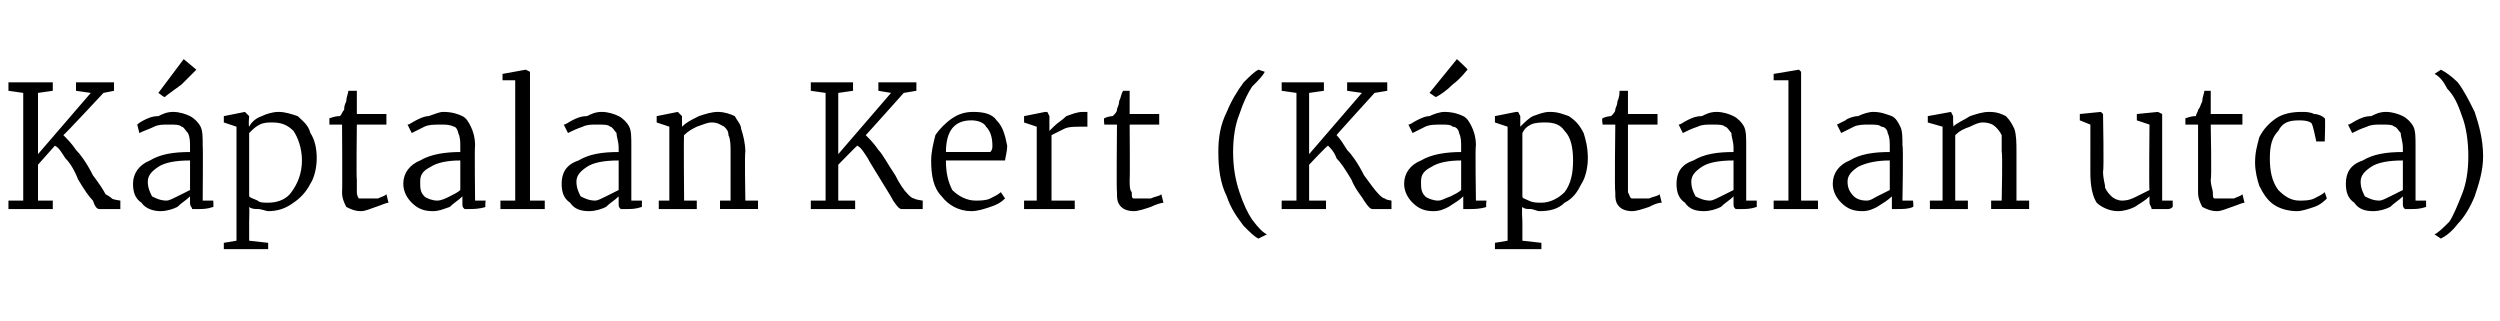 <?xml version="1.0" standalone="no"?><!DOCTYPE svg PUBLIC "-//W3C//DTD SVG 1.1//EN" "http://www.w3.org/Graphics/SVG/1.1/DTD/svg11.dtd"><svg xmlns="http://www.w3.org/2000/svg" version="1.1" width="118.4px" height="15.2px" viewBox="0 -2 118.4 15.2" style="top:-2px"><desc>K ptalan Kert (K ptalan utca)</desc><defs/><g id="Polygon50908"><path d="m4.7 7.9c-.1 0-.2-.1-.3-.4c-.2-.2-.4-.5-.7-1c-.2-.5-.4-.8-.6-1c-.2-.3-.3-.5-.5-.6l-.8.9v1.7h.7v.4H.4v-.4h.7V2.4l-.7-.1v-.4h2.1v.4l-.7.1v2.9l2.5-2.9l-.7-.1v-.4h1.8v.4l-.5.1S3.02 4.42 3 4.4c.2.2.4.4.6.7c.2.2.5.6.8 1.2c.3.4.5.7.6.9c.2.1.3.2.3.2c.03.05.4.1.4.1v.4h-1s.04-.03 0 0zm1.6-1.2c0-.5.3-.9.8-1.1c.5-.3 1.1-.4 1.9-.4v-.2c0-.3 0-.5-.1-.7c-.1-.1-.2-.3-.3-.3c-.1-.1-.3-.1-.6-.1c-.3 0-.5 0-.7.1c-.2.1-.5.2-.7.3l-.1-.4s.1-.1.3-.2c.2-.1.4-.2.7-.2c.2-.1.4-.2.7-.2c.3 0 .6.1.8.2c.2.1.4.3.5.5c.1.2.1.5.1.9c.02-.01 0 2.6 0 2.6h.5s.02.32 0 .3c-.3.1-.5.1-.7.1h-.3c0-.1-.1-.1-.1-.3v-.3c-.2.2-.4.3-.6.5c-.2.1-.5.2-.8.2c-.3 0-.7-.1-.9-.4c-.3-.2-.4-.5-.4-.9zm1.6.8c.1 0 .3-.1.5-.2L9 7V5.6c-.7 0-1.2.1-1.5.3c-.3.2-.5.4-.5.7c0 .3.1.5.2.7c.2.1.4.2.7.2zm-.4-5.1L8.7.8l.6.5l-.7.7c-.4.3-.7.5-.8.6c-.04 0-.3-.2-.3-.2zM15 5.5c0 .4-.1.9-.3 1.2c-.2.4-.5.7-.8.9c-.4.3-.8.4-1.2.4c-.1 0-.3-.1-.5-.1c-.1 0-.3 0-.4-.1c.02.03 0 .7 0 .7v.9l.9.1v.3h-2.1v-.3l.6-.1V4l-.6-.2v-.3l1-.2l.2.2s-.04.45 0 .5c.1-.2.3-.4.6-.5c.2-.1.5-.2.8-.2c.3 0 .6.1.9.2c.2.2.5.4.6.8c.2.3.3.7.3 1.2zm-2.1-1.7c-.2 0-.4 0-.6.1c-.2.1-.3.2-.5.4v3c.1.1.2.1.4.2c.1.1.3.1.5.1c.5 0 .9-.2 1.1-.5c.3-.4.5-.9.5-1.5c0-.6-.2-1.1-.4-1.4c-.3-.3-.6-.4-1-.4zM17.1 8c-.3 0-.5-.1-.7-.2c-.1-.2-.2-.4-.2-.7c.02-.04 0-3.2 0-3.2h-.6v-.3c.3-.1.4-.1.5-.1c.1-.1.1-.2.2-.3c0-.1 0-.2.1-.4c0-.2.1-.4.1-.5h.4v1.1h1.4v.5h-1.4s-.03 2.6 0 2.6v.6c0 .2.1.3.1.3h.9c.2-.1.3-.1.4-.2l.1.4c-.1 0-.3.1-.6.2c-.3.1-.5.2-.7.2zm2-1.3c0-.5.3-.9.8-1.1c.5-.3 1.2-.4 1.9-.4v-.2c0-.3 0-.5-.1-.7c0-.1-.1-.3-.2-.3c-.2-.1-.4-.1-.6-.1c-.3 0-.6 0-.8.1l-.6.3l-.2-.4c.1 0 .2-.1.4-.2c.2-.1.4-.2.6-.2c.3-.1.5-.2.7-.2c.4 0 .7.1.9.2c.2.1.3.3.4.5c.1.2.2.5.2.9c-.03-.01 0 2.6 0 2.6h.5s-.04.32 0 .3c-.3.1-.6.1-.8.1h-.2c-.1-.1-.1-.1-.1-.3v-.3c-.2.2-.4.3-.6.5c-.3.1-.5.2-.8.2c-.4 0-.7-.1-1-.4c-.2-.2-.4-.5-.4-.9zm1.6.8c.2 0 .4-.1.6-.2c.2-.1.4-.2.5-.3V5.6c-.6 0-1.1.1-1.4.3c-.4.2-.5.4-.5.7c0 .3 0 .5.2.7c.1.1.4.2.6.2zm3.7-5.7h-.6v-.3l1.1-.2l.2.1v6.1h.7v.4h-2.1v-.4h.7V1.8zm2.2 4.9c0-.5.2-.9.8-1.1c.5-.3 1.1-.4 1.9-.4v-.2c0-.3-.1-.5-.1-.7c-.1-.1-.2-.3-.3-.3c-.1-.1-.3-.1-.6-.1c-.3 0-.5 0-.7.1c-.3.1-.5.2-.7.3l-.2-.4c.1 0 .2-.1.4-.2c.2-.1.4-.2.7-.2c.2-.1.4-.2.7-.2c.3 0 .6.1.8.2c.2.1.4.3.5.5c.1.2.1.5.1.9v2.6h.5v.3c-.3.1-.5.1-.7.1h-.3c-.1-.1-.1-.1-.1-.3v-.3c-.2.2-.4.3-.6.5c-.2.1-.5.2-.8.2c-.4 0-.7-.1-.9-.4c-.3-.2-.4-.5-.4-.9zm1.6.8c.1 0 .3-.1.5-.2l.6-.3V5.6c-.7 0-1.2.1-1.5.3c-.3.2-.5.4-.5.7c0 .3.1.5.2.7c.2.1.4.2.7.2zM31.7 4l-.6-.2v-.3l1-.2l.2.2v.5c.2-.2.4-.3.8-.5c.3-.1.6-.2.9-.2c.3 0 .6.1.8.2c.1.2.3.4.3.6c.1.3.2.7.2 1.1c-.04.01 0 2.3 0 2.3h.6v.4h-1.8v-.4h.5V5.2c0-.3 0-.6-.1-.8c0-.2-.1-.3-.2-.4c-.2-.1-.3-.2-.6-.2c-.2 0-.4.1-.7.2c-.2.1-.4.2-.6.4c-.03-.04 0 3.1 0 3.1h.6v.4h-1.8v-.4h.5V4zm11 3.9c-.1 0-.2-.1-.4-.4c-.1-.2-.3-.5-.6-1c-.3-.5-.5-.8-.6-1c-.2-.3-.3-.5-.5-.6c.02-.04-.9.9-.9.9v1.7h.8v.4h-2.1v-.4h.7V2.4l-.7-.1v-.4h2v.4l-.7.1v2.9l2.5-2.9l-.6-.1v-.4h1.8v.4l-.6.1S41 4.42 41 4.4c.2.2.4.4.6.7c.2.2.4.6.8 1.2c.2.4.4.7.6.9c.1.1.2.2.3.2c.01.05.4.1.4.1v.4h-1s.02-.03 0 0zM46 8c-.6 0-1.1-.3-1.4-.7c-.4-.4-.5-1-.5-1.7c0-.4.1-.8.2-1.2c.2-.3.5-.6.8-.8c.3-.2.6-.3 1-.3c.5 0 .9.1 1.1.4c.3.3.4.7.5 1.2c0 .3-.1.6-.1.7h-2.8c0 .6.1 1 .3 1.4c.3.3.7.5 1.1.5c.2 0 .5 0 .7-.1c.2-.1.4-.2.5-.3l.2.3c-.2.2-.4.3-.7.4c-.3.1-.6.2-.9.2zm.9-2.8c.1-.1.1-.2.1-.3c0-.4-.1-.7-.3-.9c-.1-.2-.4-.3-.7-.3c-.8 0-1.2.5-1.2 1.5h2.1zm1.6 2.3h.6V4l-.6-.2v-.3l1-.2h.1l.1.2v.7s.01 0 0 0l.2-.2c.2-.2.4-.3.6-.5c.3-.1.5-.2.8-.2h.2v.7h-.3c-.3 0-.6 0-.8.1l-.6.3v3.1h1.1v.4h-2.4v-.4zm5.2.5c-.3 0-.5-.1-.6-.2c-.2-.2-.2-.4-.2-.7c-.03-.04 0-3.2 0-3.2h-.6s-.04-.31 0-.3c.2-.1.4-.1.4-.1c.1-.1.2-.2.2-.3c0-.1.1-.2.1-.4c.1-.2.1-.4.2-.5h.3v1.1h1.4v.5h-1.4s.02 2.6 0 2.6c0 .3 0 .5.1.6c0 .2 0 .3.1.3h.8c.2-.1.4-.1.5-.2l.1.4c-.1 0-.4.1-.6.2c-.3.1-.6.2-.8.2zm4-2.8c0-.7.1-1.3.4-1.9c.2-.5.5-1 .8-1.4c.3-.3.5-.5.7-.6l.3.1c-.1.2-.3.4-.6.7c-.2.3-.4.7-.6 1.3c-.2.5-.3 1.1-.3 1.8c0 .7.1 1.3.3 1.9c.2.6.4 1 .6 1.3c.3.4.5.6.7.7l-.4.2c-.2-.1-.4-.3-.7-.6c-.3-.4-.6-.8-.8-1.4c-.3-.6-.4-1.3-.4-2.1zM65 7.9c-.1 0-.2-.1-.4-.4c-.1-.2-.4-.5-.6-1c-.3-.5-.5-.8-.7-1c-.1-.3-.3-.5-.4-.6c-.02-.04-.9.9-.9.9v1.7h.8v.4h-2.1v-.4h.7V2.4l-.7-.1v-.4h2v.4l-.7.1v2.9l2.5-2.9l-.7-.1v-.4h1.9v.4l-.6.1s-1.84 2.02-1.8 2c.2.2.3.4.5.7c.2.2.5.6.8 1.2c.3.4.5.7.7.9c.1.1.2.2.3.2c-.03.05.3.1.3.1v.4h-.9s-.02-.03 0 0zm1.5-1.2c0-.5.3-.9.8-1.1c.5-.3 1.2-.4 1.9-.4v-.2c0-.3 0-.5-.1-.7c0-.1-.1-.3-.3-.3c-.1-.1-.3-.1-.5-.1c-.3 0-.6 0-.8.1l-.6.3l-.2-.4c.1 0 .2-.1.4-.2c.2-.1.4-.2.6-.2c.2-.1.5-.2.7-.2c.4 0 .7.1.9.2c.2.1.3.3.4.5c.1.2.2.5.2.9c-.04-.01 0 2.6 0 2.6h.5s-.04.32 0 .3c-.3.1-.6.1-.8.1h-.3v-.6c-.2.2-.4.3-.7.5c-.2.1-.4.2-.7.2c-.4 0-.7-.1-1-.4c-.2-.2-.4-.5-.4-.9zm1.6.8c.2 0 .3-.1.6-.2c.2-.1.4-.2.5-.3V5.6c-.6 0-1.1.1-1.4.3c-.4.2-.5.4-.5.7c0 .3 0 .5.2.7c.1.1.4.2.6.2zm-.4-5.1L69 .8s.53.48.5.5c-.1.1-.3.4-.7.7c-.3.3-.6.5-.8.6l-.3-.2zm7.5 3.1c0 .4-.1.9-.3 1.2c-.2.4-.4.7-.8.9c-.3.3-.7.4-1.2.4c-.1 0-.3-.1-.4-.1c-.2 0-.3 0-.4-.1c-.04.03 0 .7 0 .7v.9l.9.1v.3h-2.2v-.3l.6-.1V4l-.6-.2v-.3l1-.2h.1l.1.2v.5c.2-.2.4-.4.6-.5c.3-.1.5-.2.8-.2c.4 0 .6.1.9.2c.3.2.5.4.7.8c.1.3.2.7.2 1.2zm-2-1.7c-.2 0-.5 0-.7.1c-.2.1-.3.2-.4.4v3c0 .1.1.1.3.2c.2.1.4.1.6.1c.4 0 .8-.2 1.1-.5c.3-.4.4-.9.4-1.5c0-.6-.1-1.1-.4-1.4c-.2-.3-.5-.4-.9-.4zM77.3 8c-.3 0-.5-.1-.6-.2c-.2-.2-.2-.4-.2-.7c-.04-.04 0-3.2 0-3.2h-.6s-.05-.31 0-.3c.2-.1.4-.1.4-.1c.1-.1.2-.2.2-.3c0-.1.1-.2.1-.4c.1-.2.1-.4.1-.5h.4v1.1h1.4v.5h-1.4v3.2c.1.2.1.3.2.3h.8c.2-.1.4-.1.5-.2l.1.4c-.2 0-.4.1-.6.2c-.3.1-.6.2-.8.2zm2.1-1.3c0-.5.2-.9.8-1.1c.5-.3 1.1-.4 1.9-.4v-.2c0-.3-.1-.5-.1-.7c-.1-.1-.2-.3-.3-.3c-.1-.1-.3-.1-.6-.1c-.3 0-.5 0-.7.1c-.3.1-.5.2-.7.3l-.2-.4c.1 0 .2-.1.4-.2c.2-.1.4-.2.7-.2c.2-.1.4-.2.7-.2c.3 0 .6.1.8.2c.2.1.4.3.5.5c.1.2.1.5.1.9v2.6h.5v.3c-.3.1-.5.1-.7.1h-.3c-.1-.1-.1-.1-.1-.3v-.3c-.2.2-.4.3-.6.5c-.2.1-.5.2-.8.2c-.4 0-.7-.1-.9-.4c-.3-.2-.4-.5-.4-.9zm1.6.8c.1 0 .3-.1.5-.2l.6-.3V5.6c-.7 0-1.2.1-1.5.3c-.3.2-.5.4-.5.7c0 .3.1.5.2.7c.2.1.4.2.7.2zm3.7-5.7h-.7v-.3l1.2-.2l.1.1v6.1h.8v.4H84v-.4h.7V1.8zm2.1 4.9c0-.5.3-.9.8-1.1c.5-.3 1.1-.4 1.9-.4v-.2c0-.3 0-.5-.1-.7c0-.1-.1-.3-.3-.3c-.1-.1-.3-.1-.6-.1c-.2 0-.5 0-.7.1l-.6.3l-.2-.4l.4-.2c.1-.1.4-.2.6-.2c.2-.1.5-.2.7-.2c.4 0 .6.1.9.2c.2.1.3.3.4.5c.1.2.1.5.1.9c.05-.01 0 2.6 0 2.6h.5s.04.32 0 .3c-.2.1-.5.1-.7.1h-.3v-.6c-.2.2-.4.3-.7.5c-.2.1-.4.2-.7.2c-.4 0-.7-.1-1-.4c-.2-.2-.4-.5-.4-.9zm1.6.8c.2 0 .3-.1.5-.2l.6-.3V5.6c-.6 0-1.1.1-1.5.3c-.3.2-.5.4-.5.7c0 .3.1.5.3.7c.1.1.3.2.6.2zM92 4l-.7-.2v-.3l1.1-.2l.1.2v.3s.03.22 0 .2c.2-.2.5-.3.8-.5c.3-.1.6-.2.9-.2c.4 0 .6.1.8.2c.2.2.3.4.4.6c.1.3.1.7.1 1.1v2.3h.6v.4h-1.8v-.4h.5s.05-2.3 0-2.3v-.8c-.1-.2-.2-.3-.3-.4c-.1-.1-.3-.2-.6-.2c-.2 0-.4.1-.6.2c-.3.1-.5.2-.7.4v3.1h.6v.4h-1.8v-.4h.6V4zm10.2 3.9h-.3c0-.1-.1-.2-.1-.3v-.3c-.2.2-.4.3-.7.5c-.2.1-.5.2-.8.2c-.4 0-.8-.2-1-.4c-.2-.3-.3-.8-.3-1.4V3.9l-.5-.2v-.3l1-.1l.1.1s.05 2.73 0 2.7c0 .4.1.6.1.8c.1.2.2.3.3.4c.1.1.3.2.5.2c.3 0 .5-.1.7-.2l.6-.3c-.03-.04 0-3.1 0-3.1l-.6-.2v-.3l1-.1l.2.1v4.1h.5v.3s-.1.1-.2.1h-.5zm2.8.1c-.3 0-.5-.1-.7-.2c-.1-.2-.2-.4-.2-.7V3.9h-.6v-.3c.3-.1.4-.1.5-.1c0-.1.1-.2.1-.3c.1-.1.1-.2.2-.4c0-.2.1-.4.1-.5h.3v1.1h1.5v.5h-1.5s.05 2.6 0 2.6c0 .3.1.5.1.6c0 .2 0 .3.1.3h.9c.2-.1.3-.1.4-.2l.1.4c-.1 0-.3.1-.6.2c-.3.1-.5.2-.7.2zm1.8-2.3c0-.5.1-.8.2-1.2c.2-.4.5-.7.8-.9c.3-.2.7-.3 1.2-.3c.2 0 .4 0 .6.1c.2 0 .4.1.5.2c.04-.05 0 1.1 0 1.1h-.4s-.16-.77-.2-.8c0-.1-.2-.2-.6-.2c-.5 0-.8.1-1 .5c-.3.3-.4.7-.4 1.3c0 .6.1 1.1.4 1.5c.3.3.6.5 1 .5c.2 0 .5 0 .7-.1c.2-.1.4-.2.5-.3l.1.3c-.1.1-.3.3-.6.4c-.3.1-.6.2-.8.2c-.4 0-.8-.1-1.1-.3c-.3-.2-.5-.5-.7-.9c-.1-.3-.2-.7-.2-1.1zm4.3 1c0-.5.2-.9.8-1.1c.5-.3 1.1-.4 1.9-.4v-.2c0-.3-.1-.5-.1-.7c-.1-.1-.2-.3-.3-.3c-.1-.1-.3-.1-.6-.1c-.3 0-.5 0-.7.1c-.3.1-.5.2-.7.3l-.2-.4c.1 0 .2-.1.4-.2c.2-.1.4-.2.7-.2c.2-.1.4-.2.7-.2c.3 0 .6.1.8.2c.2.1.4.3.5.5c.1.2.1.5.1.9v2.6h.5v.3c-.3.1-.5.1-.7.1h-.3c-.1-.1-.1-.1-.1-.3v-.3c-.2.2-.4.3-.6.5c-.2.1-.5.2-.8.2c-.4 0-.7-.1-.9-.4c-.3-.2-.4-.5-.4-.9zm1.6.8c.1 0 .3-.1.5-.2l.6-.3V5.6c-.7 0-1.2.1-1.5.3c-.3.2-.5.4-.5.7c0 .3.1.5.2.7c.2.1.4.2.7.2zm4.9-2.1c0 .7-.2 1.3-.4 1.9c-.2.5-.5 1-.8 1.3c-.3.4-.6.6-.8.7l-.3-.2c.2-.1.4-.3.7-.6c.2-.3.4-.8.6-1.3c.2-.5.3-1.1.3-1.8c0-.7-.1-1.4-.3-1.9c-.2-.6-.4-1-.7-1.3c-.2-.4-.4-.6-.6-.7l.3-.2c.2.1.5.3.8.6c.3.4.5.8.8 1.4c.2.6.4 1.3.4 2.1z" stroke="none" fill="#000"/></g></svg>